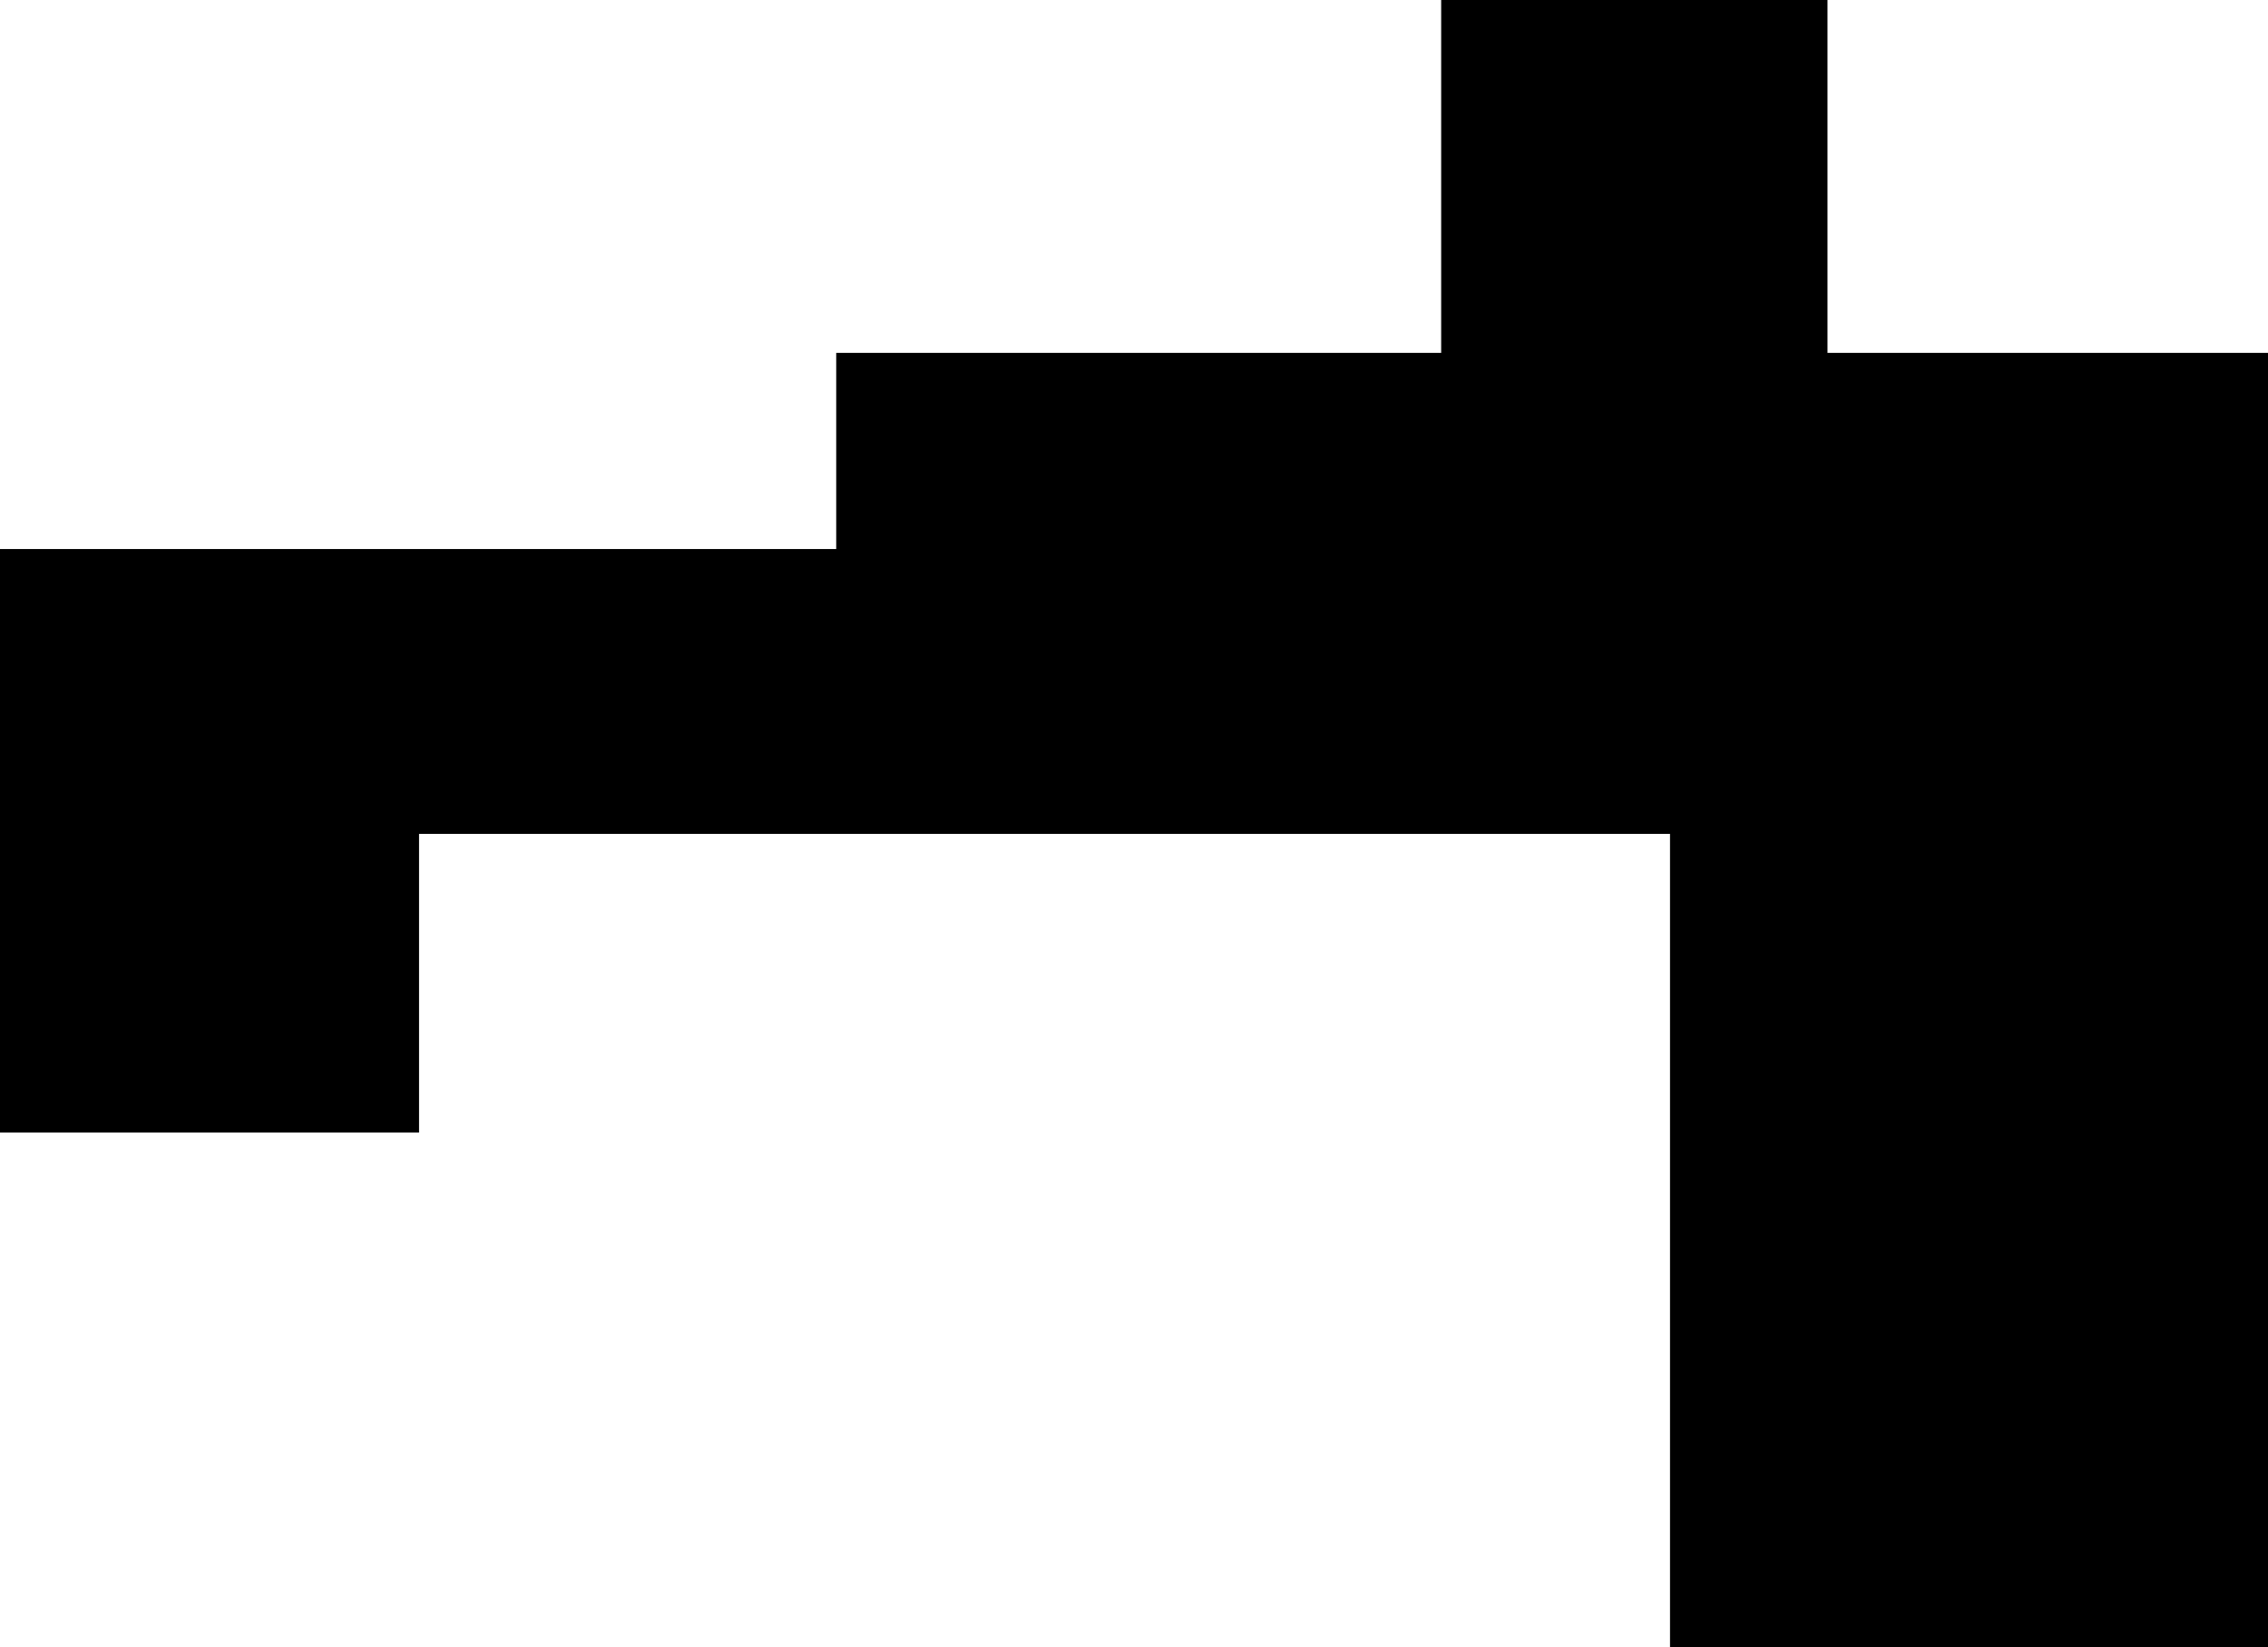 <svg data-name="Vrstva 2" xmlns="http://www.w3.org/2000/svg" viewBox="0 0 169.08 122.77"><g data-name="11_A3-8_A3-10_A3-11_prizemi"><path data-name="11_A3-8_A3-10_A3-11_prizemi_5" d="M136.24 26.3V0h-28.8v26.3h-45.1v14.62H0v43.49h31.24V62.15h93.26v60.62h44.58V26.3h-32.84z"/></g></svg>